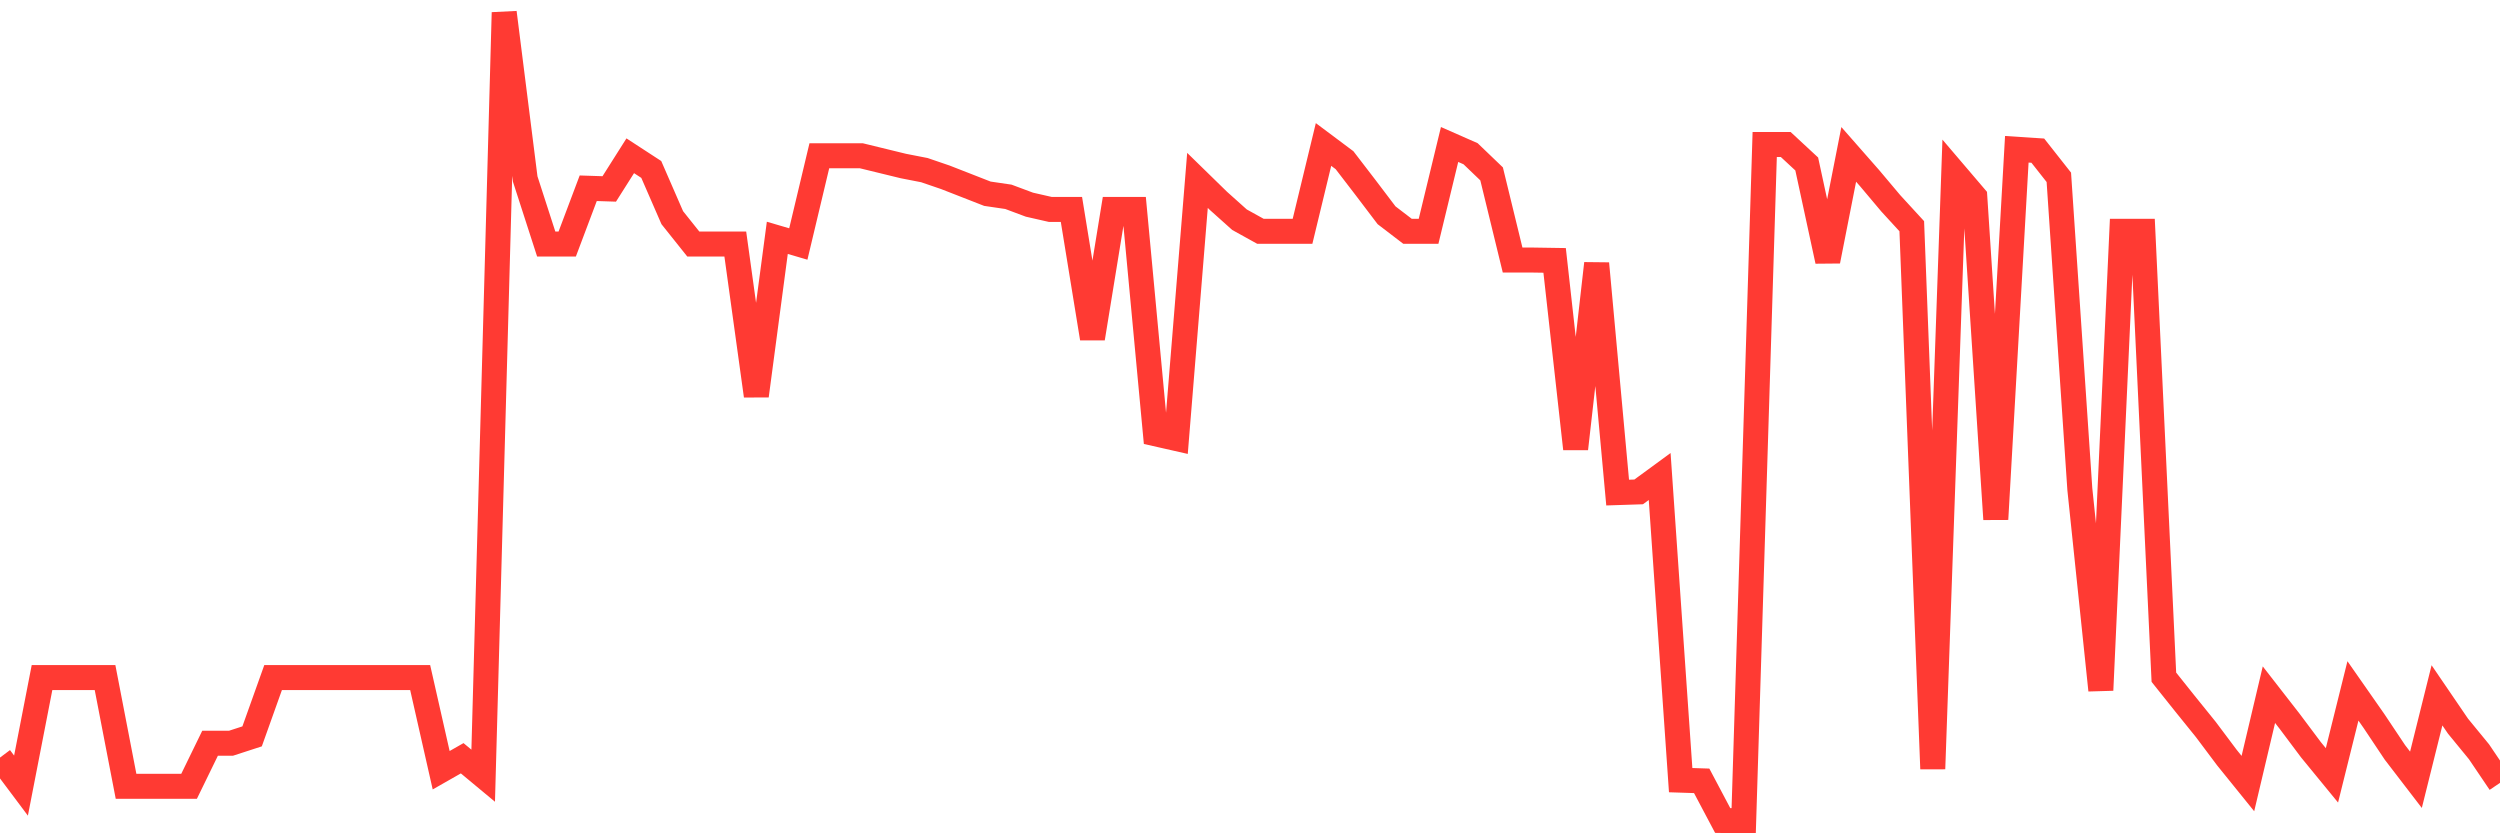 <svg
  xmlns="http://www.w3.org/2000/svg"
  xmlns:xlink="http://www.w3.org/1999/xlink"
  width="120"
  height="40"
  viewBox="0 0 120 40"
  preserveAspectRatio="none"
>
  <polyline
    points="0,36.364 1.008,37.709 2.017,32.523 3.025,32.523 4.034,32.523 5.042,32.523 6.05,37.742 7.059,37.742 8.067,37.742 9.076,37.742 10.084,35.674 11.092,35.674 12.101,35.346 13.109,32.523 14.118,32.523 15.126,32.523 16.134,32.523 17.143,32.523 18.151,32.523 19.16,32.523 20.168,32.523 21.176,36.971 22.185,36.396 23.193,37.234 24.202,0.6 25.21,8.593 26.218,11.712 27.227,11.712 28.235,9.036 29.244,9.069 30.252,7.477 31.261,8.134 32.269,10.448 33.277,11.712 34.286,11.712 35.294,11.712 36.303,18.999 37.311,11.416 38.319,11.712 39.328,7.477 40.336,7.477 41.345,7.477 42.353,7.723 43.361,7.969 44.37,8.166 45.378,8.511 46.387,8.905 47.395,9.299 48.403,9.447 49.412,9.824 50.42,10.054 51.429,10.054 52.437,16.241 53.445,10.054 54.454,10.054 55.462,20.821 56.471,21.05 57.479,8.659 58.487,9.643 59.496,10.546 60.504,11.104 61.513,11.104 62.521,11.104 63.529,6.935 64.538,7.69 65.546,9.003 66.555,10.333 67.563,11.104 68.571,11.104 69.58,6.935 70.588,7.379 71.597,8.347 72.605,12.483 73.613,12.483 74.622,12.499 75.63,21.543 76.639,12.647 77.647,23.644 78.655,23.611 79.664,22.872 80.672,37.447 81.681,37.48 82.689,39.384 83.697,39.4 84.706,6.935 85.714,6.935 86.723,7.871 87.731,12.532 88.739,7.411 89.748,8.56 90.756,9.758 91.765,10.858 92.773,36.905 93.782,8.265 94.79,9.447 95.798,24.924 96.807,7.165 97.815,7.231 98.824,8.511 99.832,23.48 100.84,33.13 101.849,11.104 102.857,11.104 103.866,32.507 104.874,33.77 105.882,35.018 106.891,36.364 107.899,37.611 108.908,33.344 109.916,34.64 110.924,35.986 111.933,37.217 112.941,33.163 113.95,34.607 114.958,36.117 115.966,37.43 116.975,33.376 117.983,34.854 118.992,36.085 120,37.578"
    fill="none"
    stroke="#ff3a33"
    stroke-width="1.2"
  >
  </polyline>
</svg>